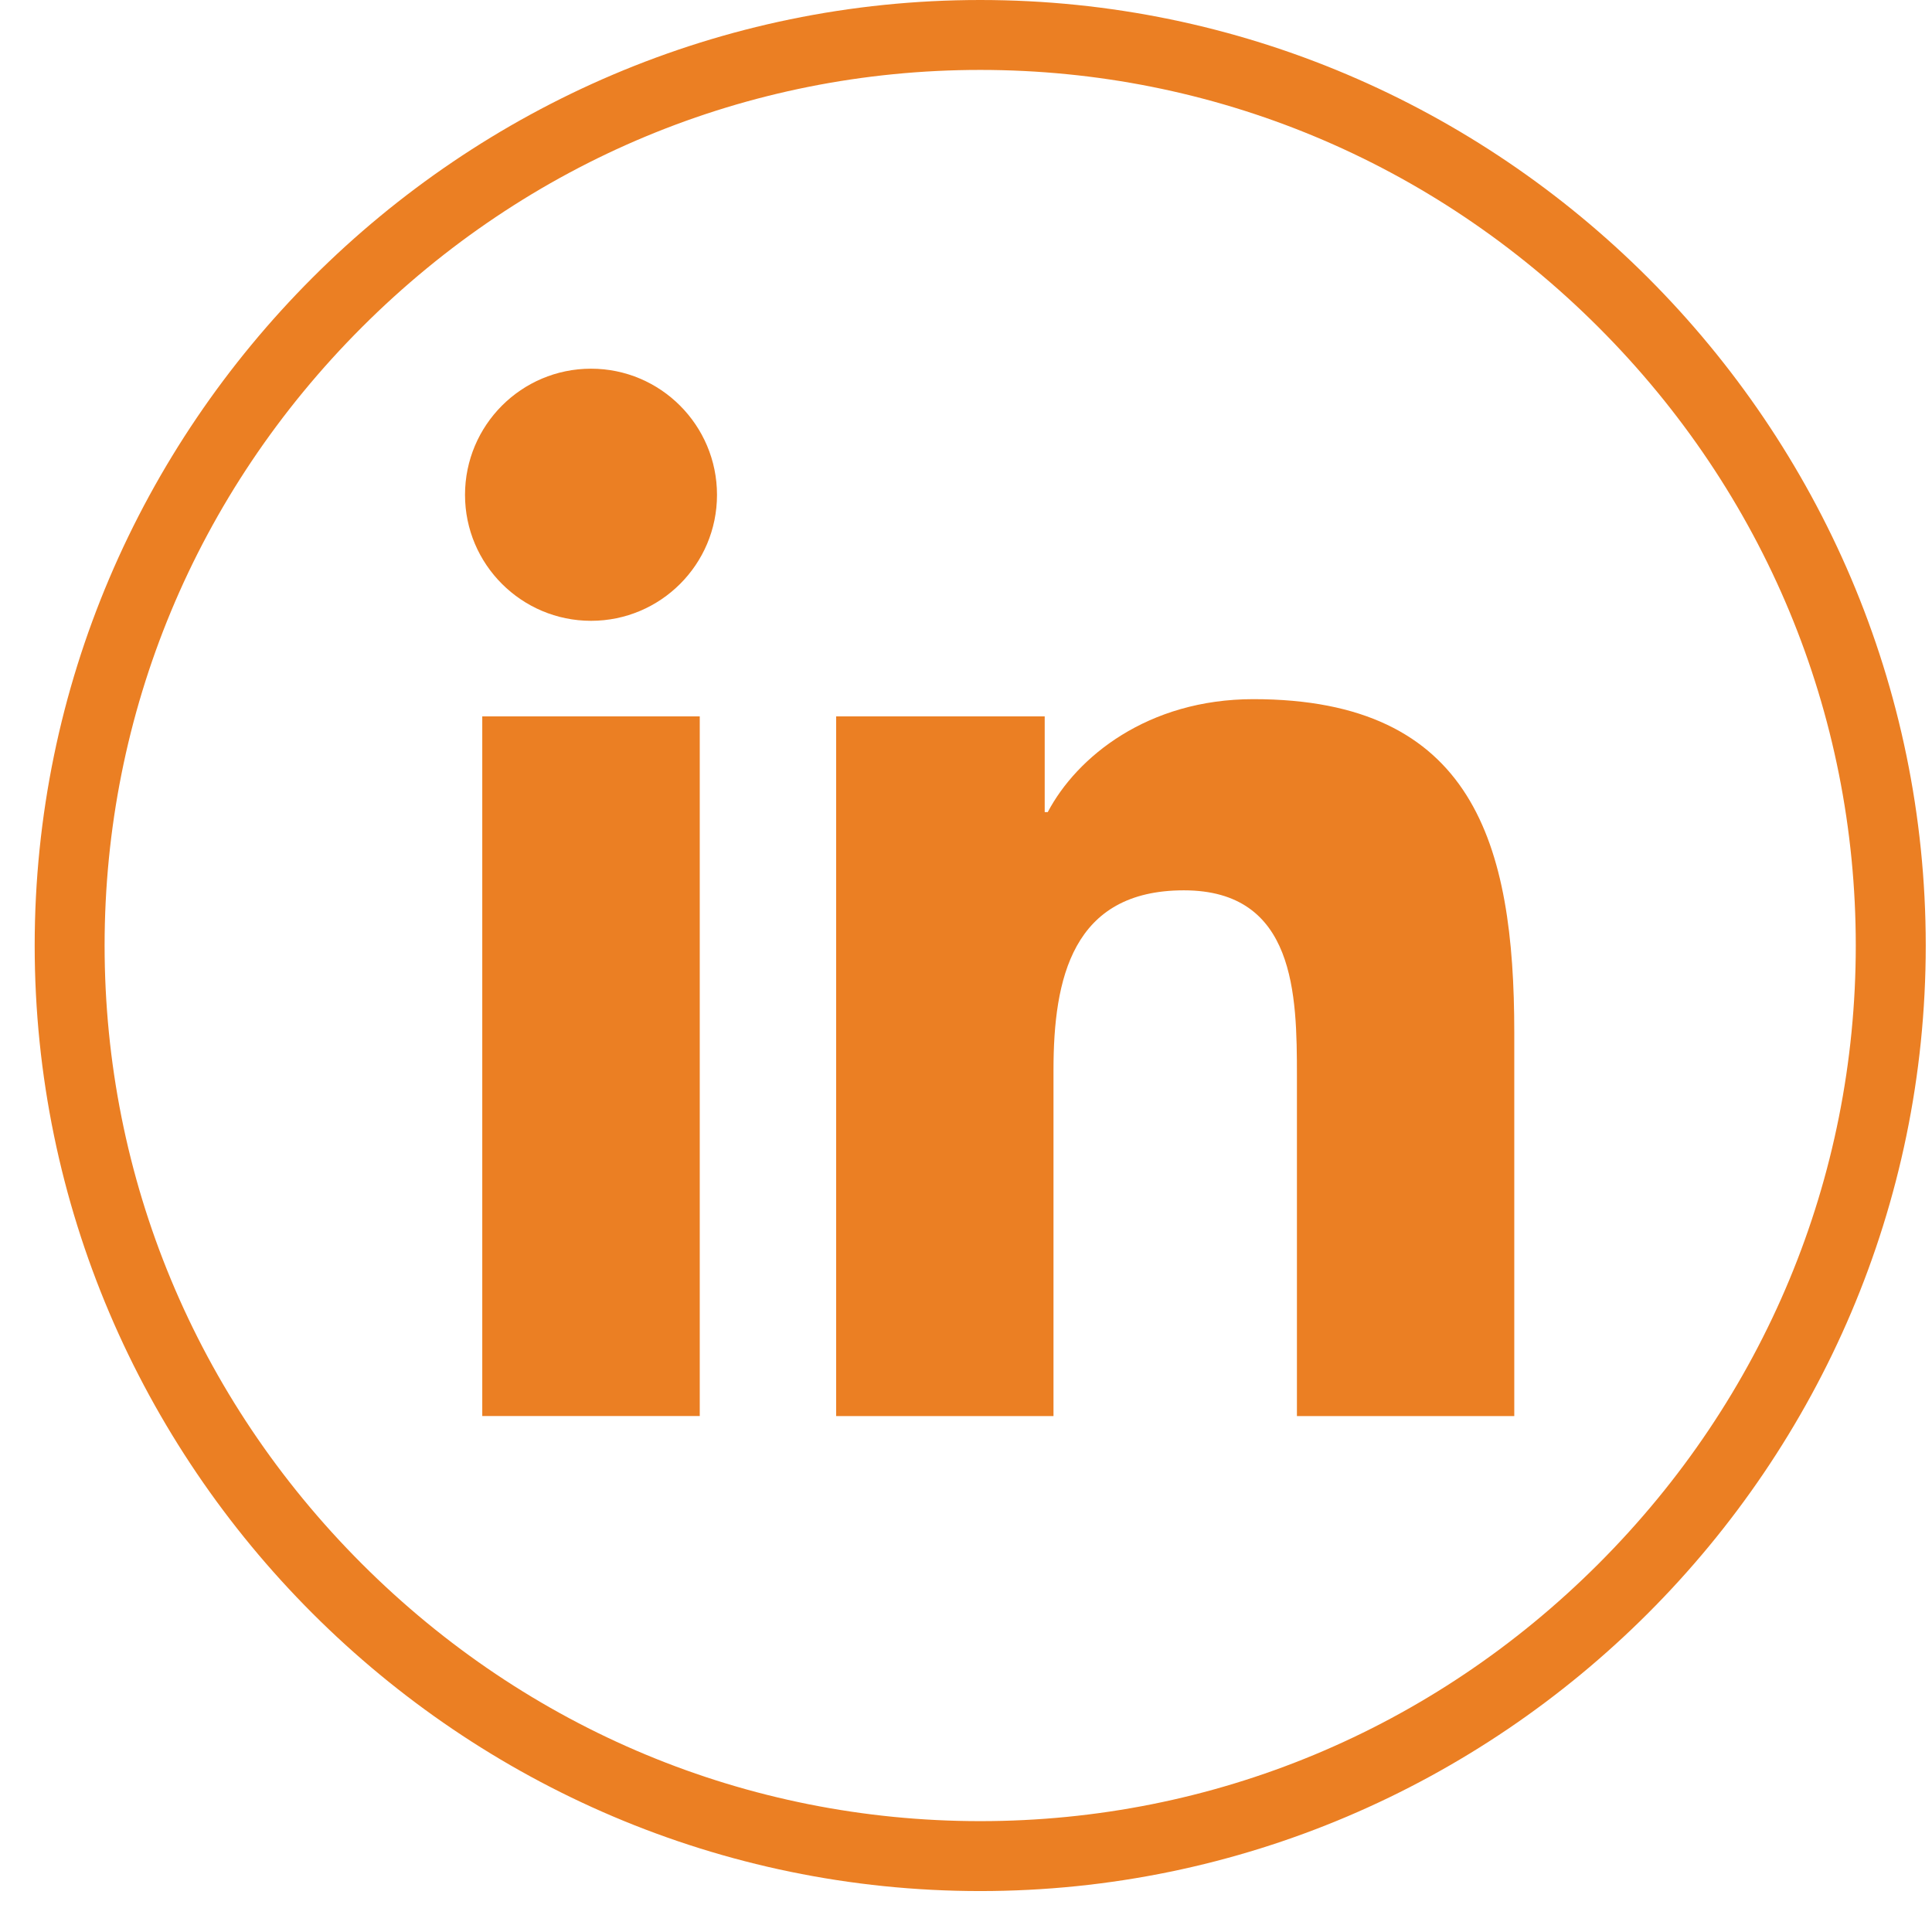 <svg xmlns="http://www.w3.org/2000/svg" width="42" height="42" viewBox="0 0 42 42" fill="none"><g clip-path="url(#clip0_2713_161)"><path d="M21.309 1.52C26.37 1.52 31.144 3.507 34.75 7.114C38.357 10.72 40.343 15.494 40.343 20.555C40.343 25.616 38.357 30.39 34.75 33.996C31.144 37.603 26.37 39.59 21.309 39.59C16.248 39.59 11.474 37.603 7.867 33.996C4.261 30.39 2.274 25.616 2.274 20.555C2.274 15.494 4.261 10.72 7.867 7.114C11.474 3.507 16.248 1.52 21.309 1.52ZM21.309 0C10.004 0 0.754 9.25 0.754 20.555C0.754 31.861 10.004 41.11 21.309 41.11C32.613 41.11 41.864 31.86 41.864 20.555C41.864 9.25 32.615 0 21.309 0Z" fill="#EB7F23"></path><path d="M10.484 15.574H15.212V30.783H10.484V15.574ZM12.849 8.015C14.359 8.015 15.587 9.244 15.587 10.758C15.587 12.272 14.359 13.496 12.849 13.496C11.339 13.496 10.109 12.27 10.109 10.758C10.109 9.246 11.334 8.015 12.849 8.015Z" fill="#EB7F23"></path><path d="M18.177 15.574H22.711V17.655H22.777C23.407 16.458 24.949 15.199 27.248 15.199C32.036 15.199 32.919 18.348 32.919 22.443V30.784H28.194V23.389C28.194 21.625 28.164 19.355 25.736 19.355C23.309 19.355 22.902 21.279 22.902 23.262V30.784H18.177V15.576V15.574Z" fill="#EB7F23"></path></g><defs><clipPath id="clip0_2713_161"><rect width="41.11" height="41.11" fill="white" transform="translate(0.754)"></rect></clipPath></defs></svg>